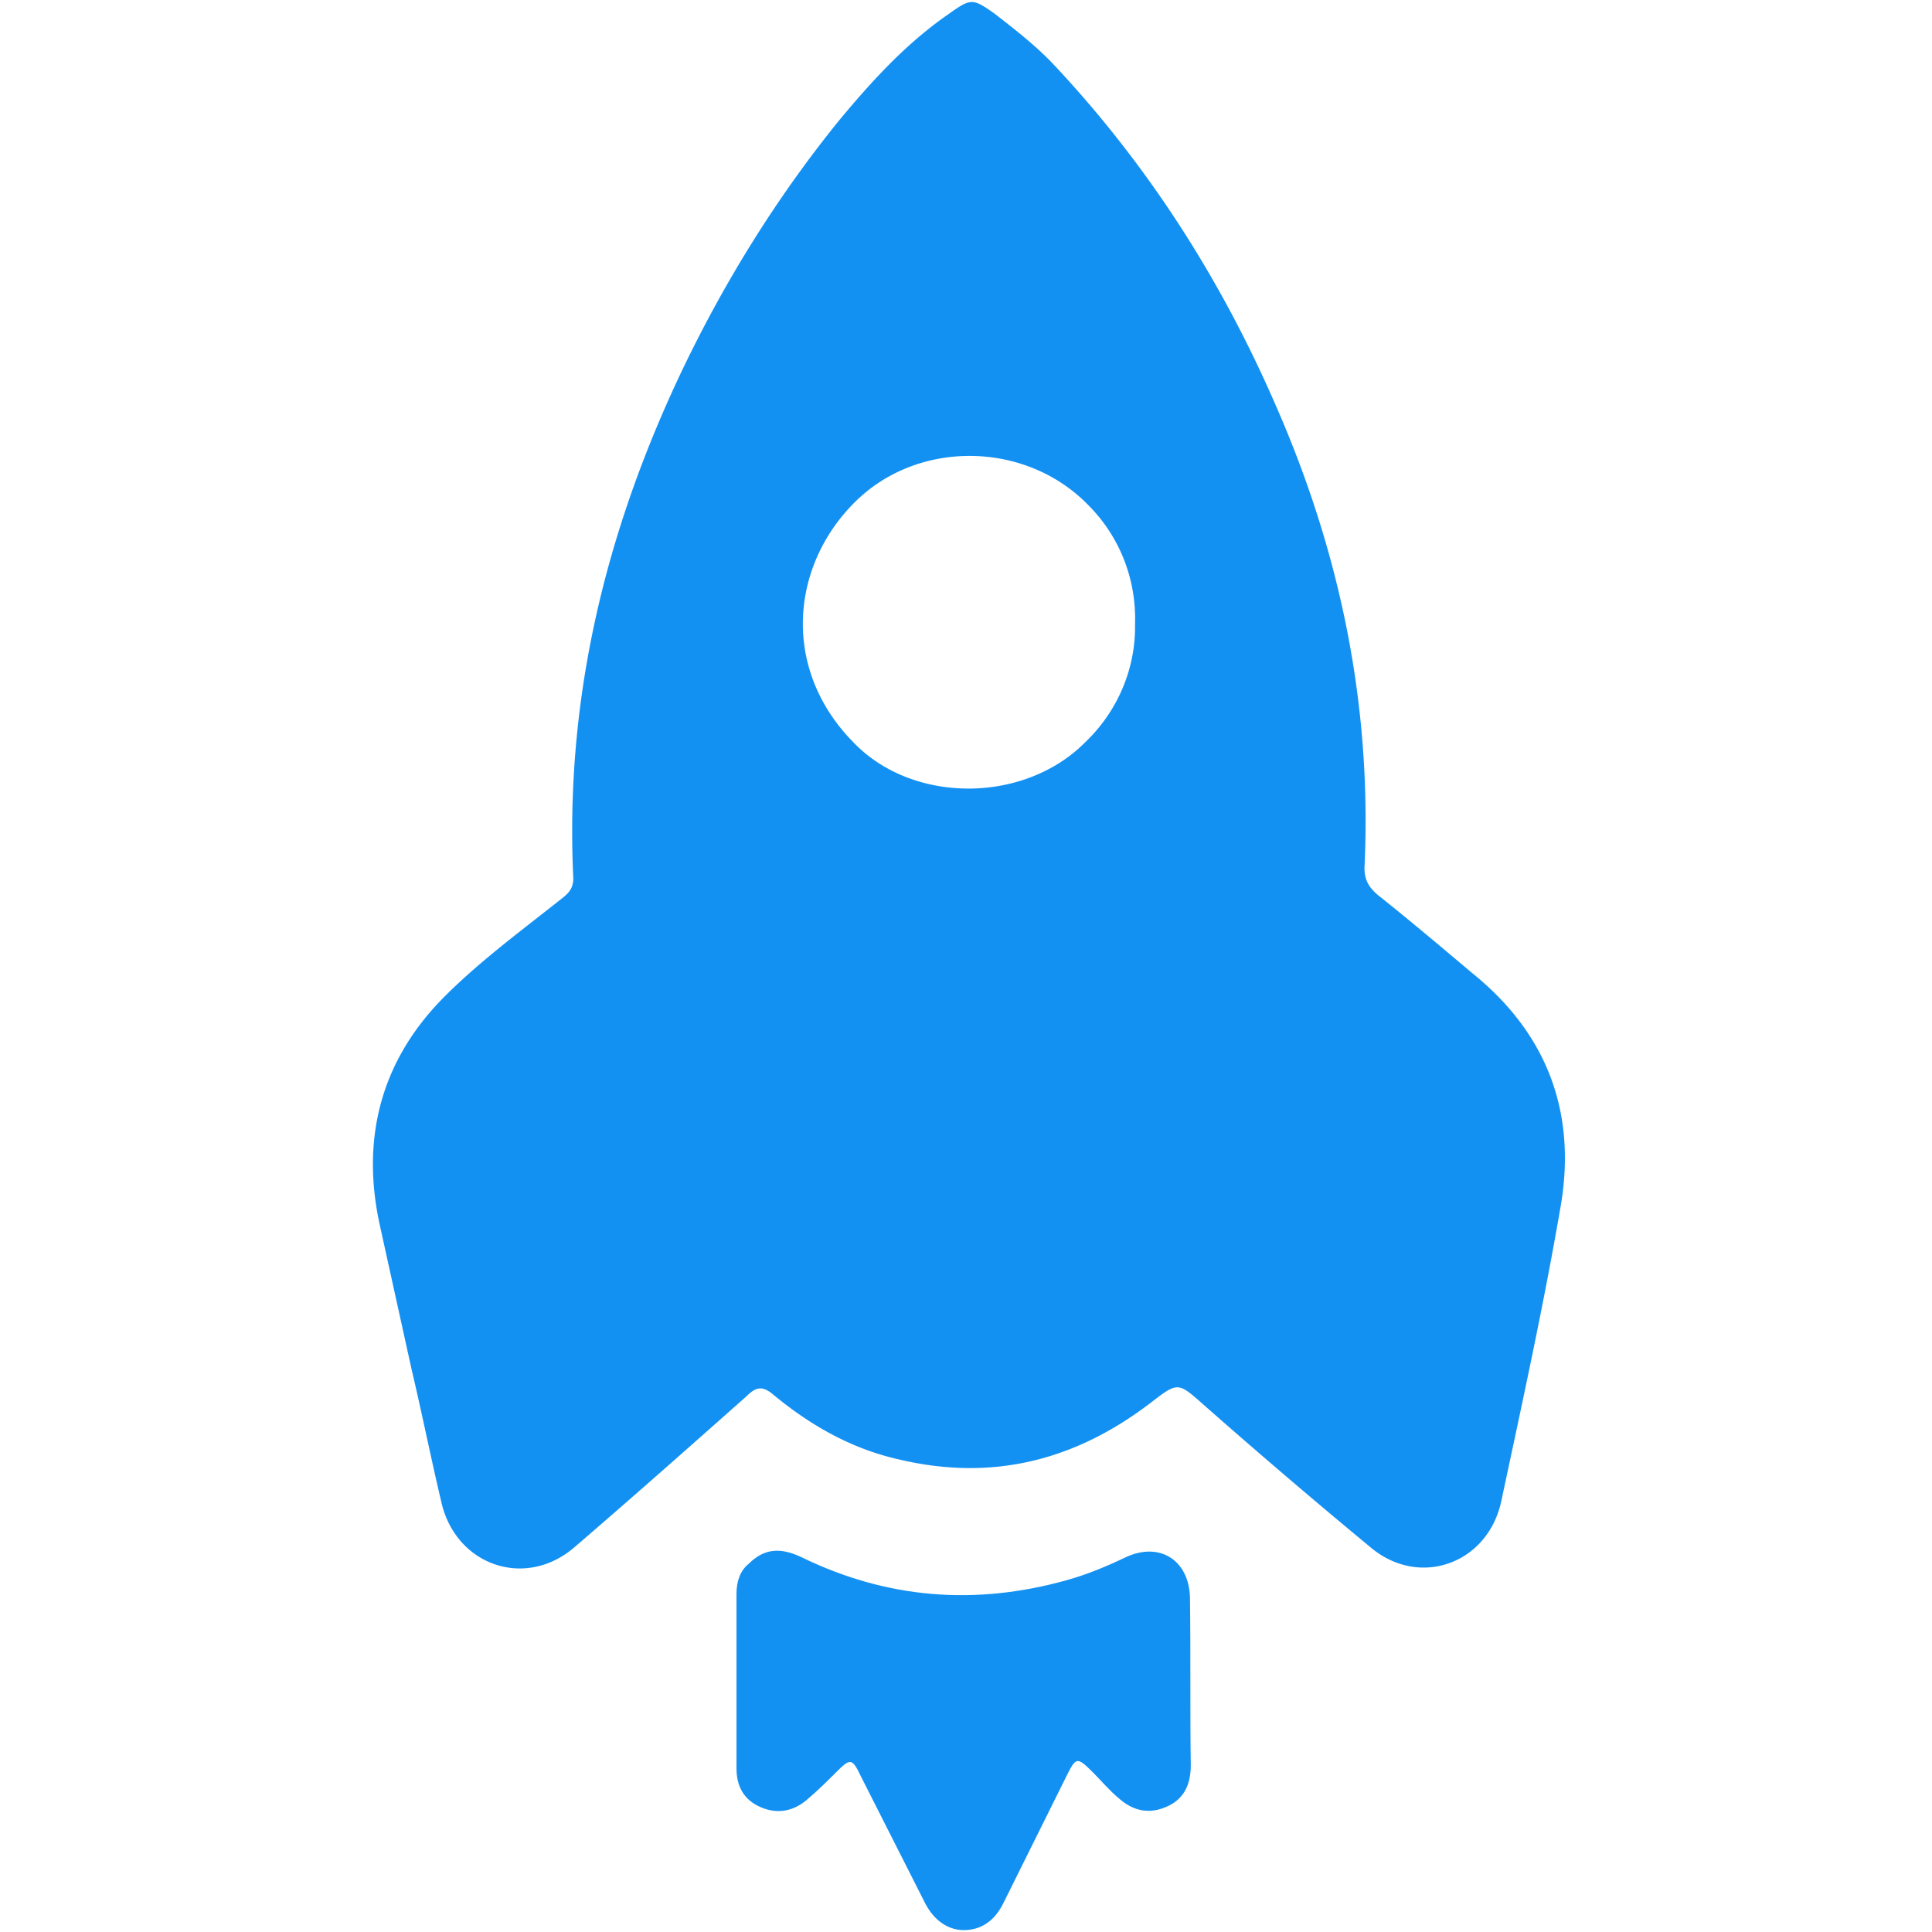 <?xml version="1.0" standalone="no"?><!DOCTYPE svg PUBLIC "-//W3C//DTD SVG 1.1//EN" "http://www.w3.org/Graphics/SVG/1.1/DTD/svg11.dtd"><svg t="1557214903736" class="icon" style="" viewBox="0 0 1024 1024" version="1.1" xmlns="http://www.w3.org/2000/svg" p-id="10556" xmlns:xlink="http://www.w3.org/1999/xlink" width="200" height="200"><defs><style type="text/css"></style></defs><path d="M559.589 35.41c48.837 52.272 86.973 111.828 115.682 177.376 34.701 78.406 51.842 159.817 47.989 245.93-0.43 7.283 2.139 11.573 7.277 15.857 16.711 13.282 33.422 27.418 49.703 41.13 39.415 31.708 55.272 73.261 47.128 122.535-8.998 52.703-20.565 105.399-31.708 157.672-7.283 32.986-43.269 45.844-68.978 24.418a3679.965 3679.965 0 0 1-87.834-74.976c-14.566-12.852-14.136-13.282-29.132-1.715-39.845 30.417-83.55 41.56-132.817 29.993-25.279-5.574-47.128-17.996-66.839-34.277-5.999-5.144-9.428-4.284-14.566 0.854-29.993 26.563-60.41 53.563-90.827 79.69-26.139 22.71-62.985 9.858-70.698-23.564-5.574-23.564-10.282-47.128-15.851-70.692L201.407 649.804c-10.282-46.268 0.424-87.828 34.277-121.674 19.28-19.28 41.56-35.567 62.549-52.272 3.86-2.999 5.999-5.999 5.574-11.573-4.284-94.256 17.135-182.514 57.411-267.349 22.71-47.558 50.558-92.542 83.98-133.677 17.135-20.565 35.125-40.269 57.405-55.696 11.997-8.568 12.858-8.568 24.418-0.424 11.573 8.992 23.146 17.996 32.568 28.272z m17.135 232.218c-32.986-33.847-89.542-34.701-122.965-2.139-34.701 33.847-39.845 88.688-1.709 127.679 31.271 32.986 90.403 32.986 122.959 0.424 17.141-16.281 26.994-38.985 26.569-62.549 0.854-23.994-8.144-46.704-24.855-63.415z" fill="#1391f3" p-id="10557" data-spm-anchor-id="a313x.7781069.0.i22" class="selected"></path><path d="M396.779 828.895c8.137-8.137 16.711-8.998 28.278-3.423 44.983 21.849 91.687 25.703 140.53 11.997 10.713-2.999 20.995-7.283 30.847-11.997 17.996-8.568 33.847 1.285 34.277 21.419 0.424 29.569 0 59.125 0.424 88.688 0 9.428-2.993 17.572-12.421 21.855-9.428 4.284-17.996 2.569-25.709-4.284-5.138-4.29-8.998-8.998-13.706-13.712-8.574-8.568-8.998-8.144-14.142 2.139l-32.992 66.409c-2.999 6.429-7.707 11.997-14.99 14.142-10.713 2.999-20.571-1.715-26.569-12.852-11.567-22.71-22.704-44.989-34.271-67.699-4.714-9.852-5.574-9.852-13.282-2.139-4.714 4.714-9.428 9.422-14.996 14.136-7.283 6.423-15.857 8.144-24.849 4.284-8.998-3.854-12.858-11.137-12.858-20.565v-92.542c0-6.859 2.145-12.421 6.423-15.857" fill="#1391f3" p-id="10558" data-spm-anchor-id="a313x.7781069.0.i23" class="selected"></path></svg>